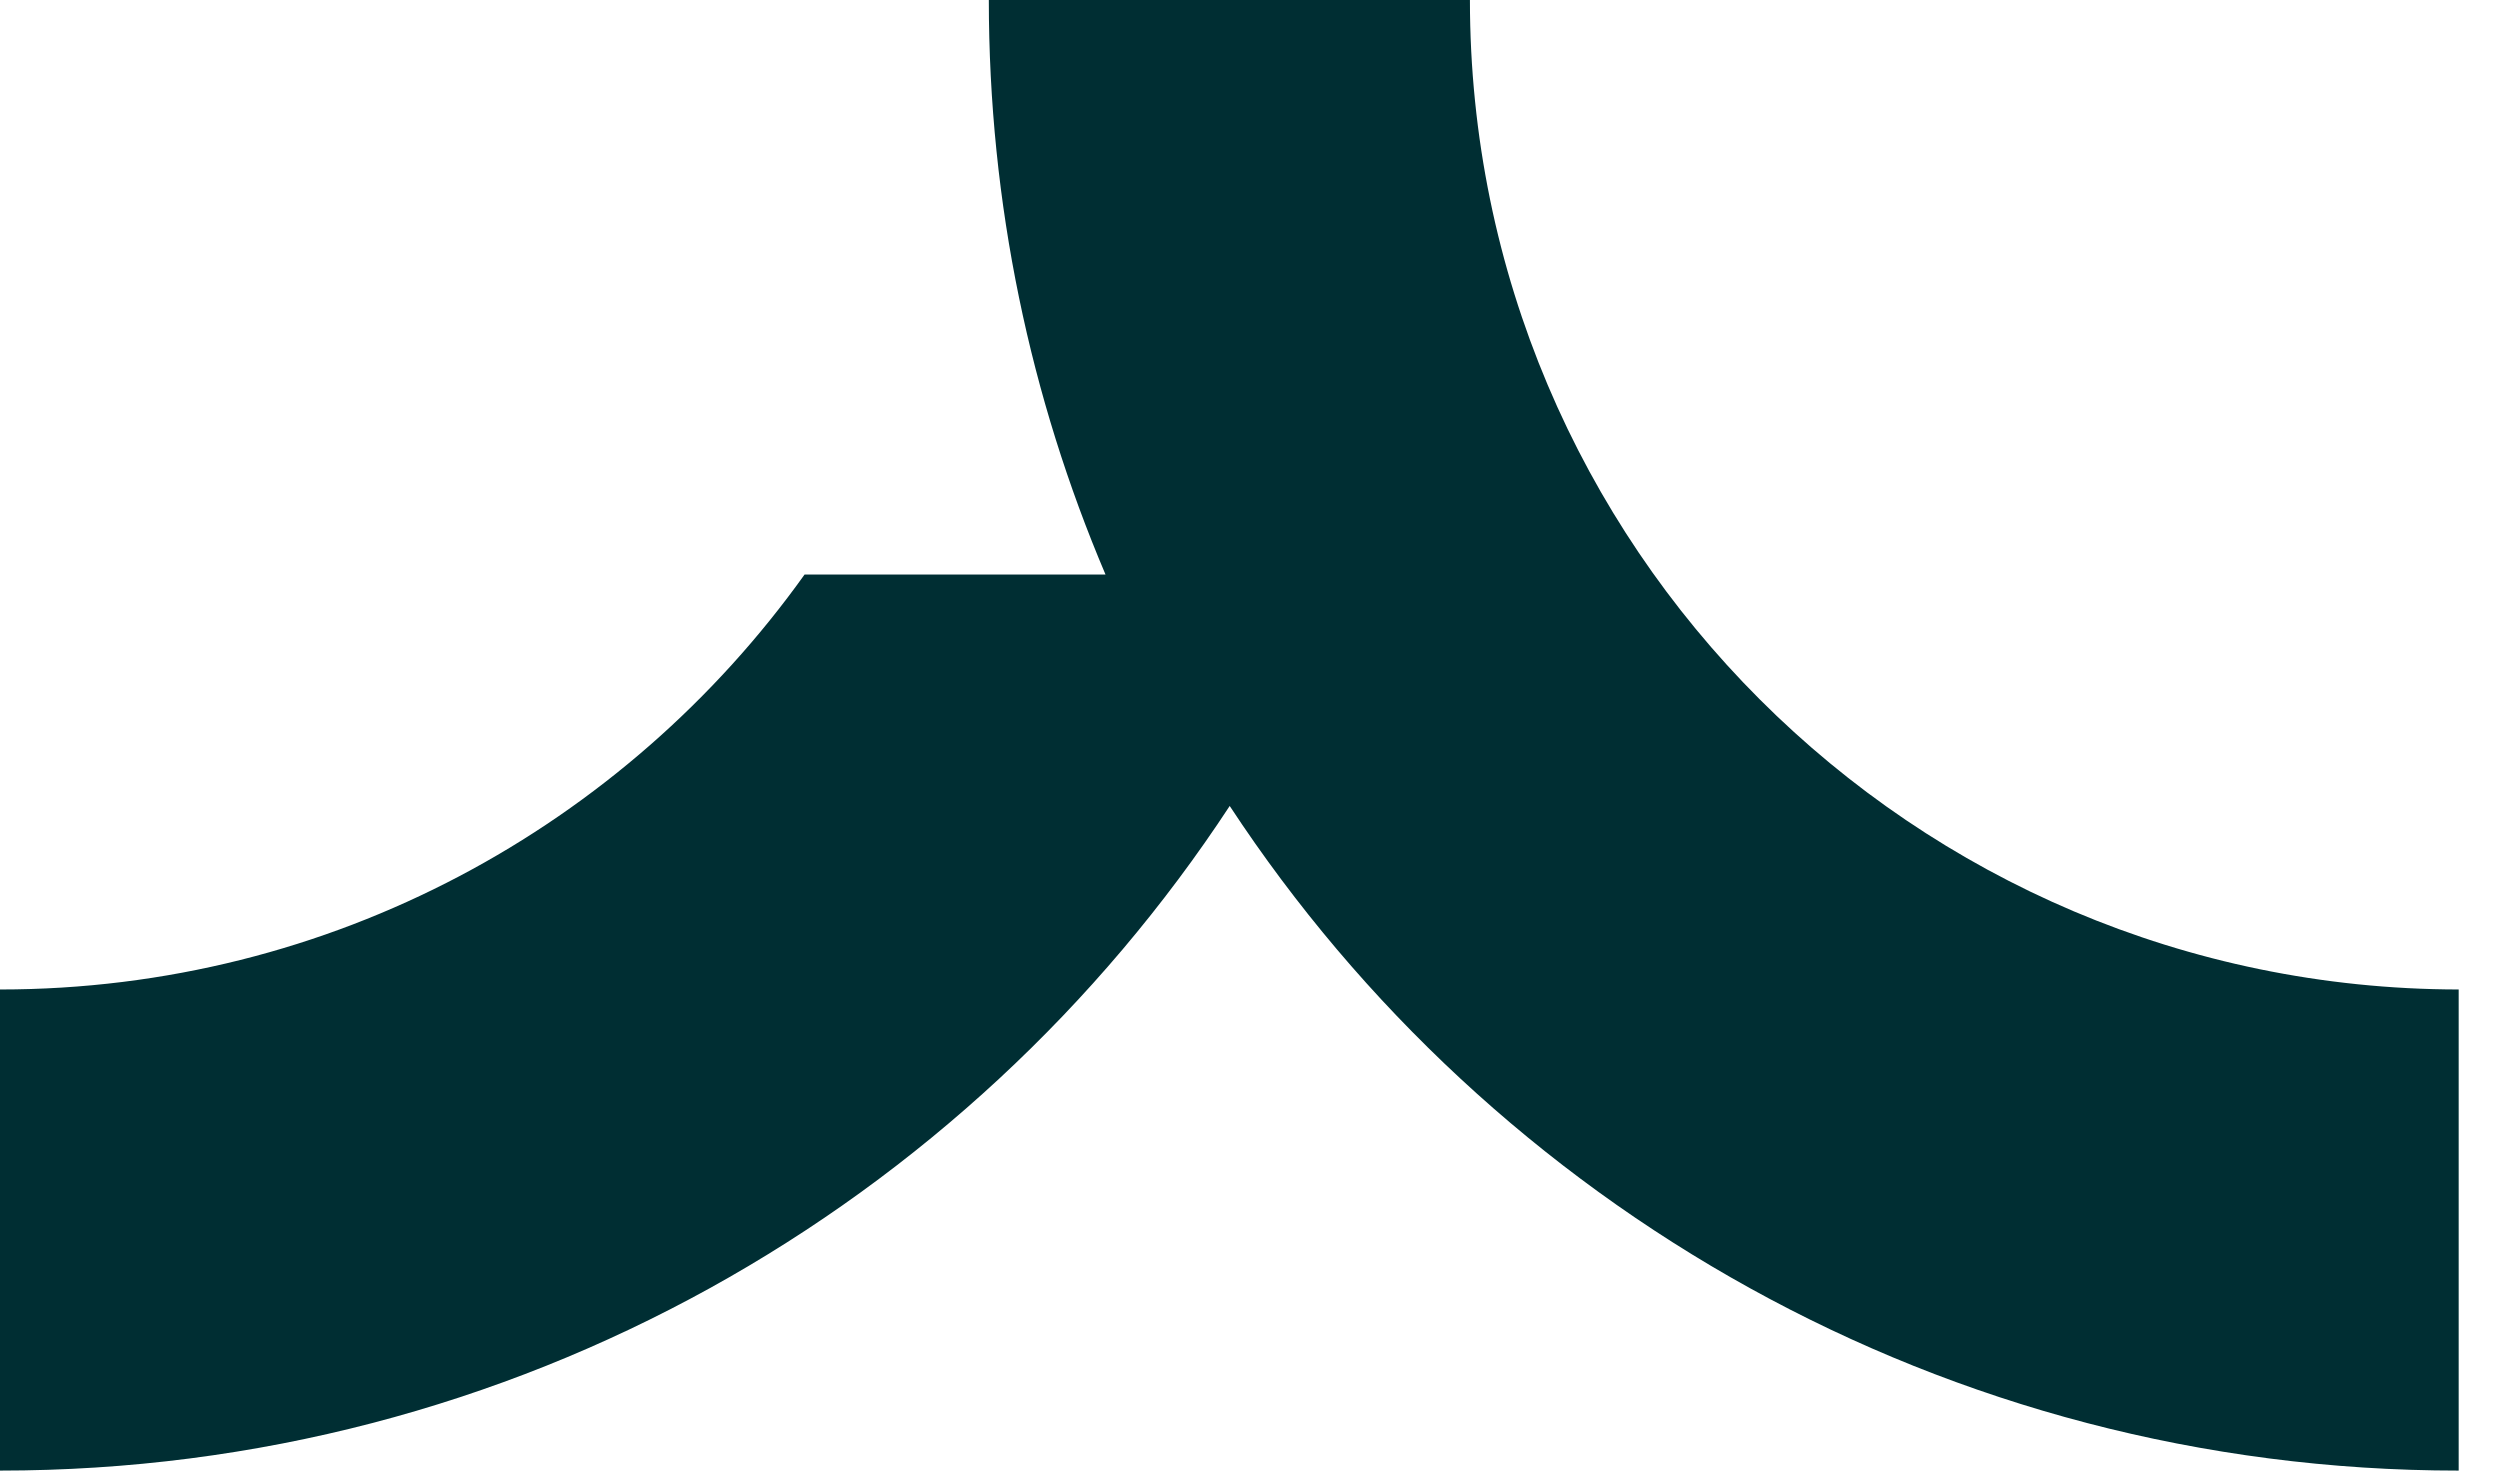 <svg width="34" height="20" viewBox="0 0 34 20" fill="none" xmlns="http://www.w3.org/2000/svg">
<g id="Logo">
<path id="Ageras_Logomark_Pos_RGB" d="M19.991 0H13.448C13.448 2.775 14.014 5.411 15.035 7.814H10.942C8.501 11.23 4.51 13.457 0 13.457V20C6.998 20 13.151 16.408 16.724 10.961C20.297 16.399 26.45 20 33.438 20V13.457C26.014 13.448 19.991 7.425 19.991 0Z" fill="#002E33"/>
</g>
</svg>
